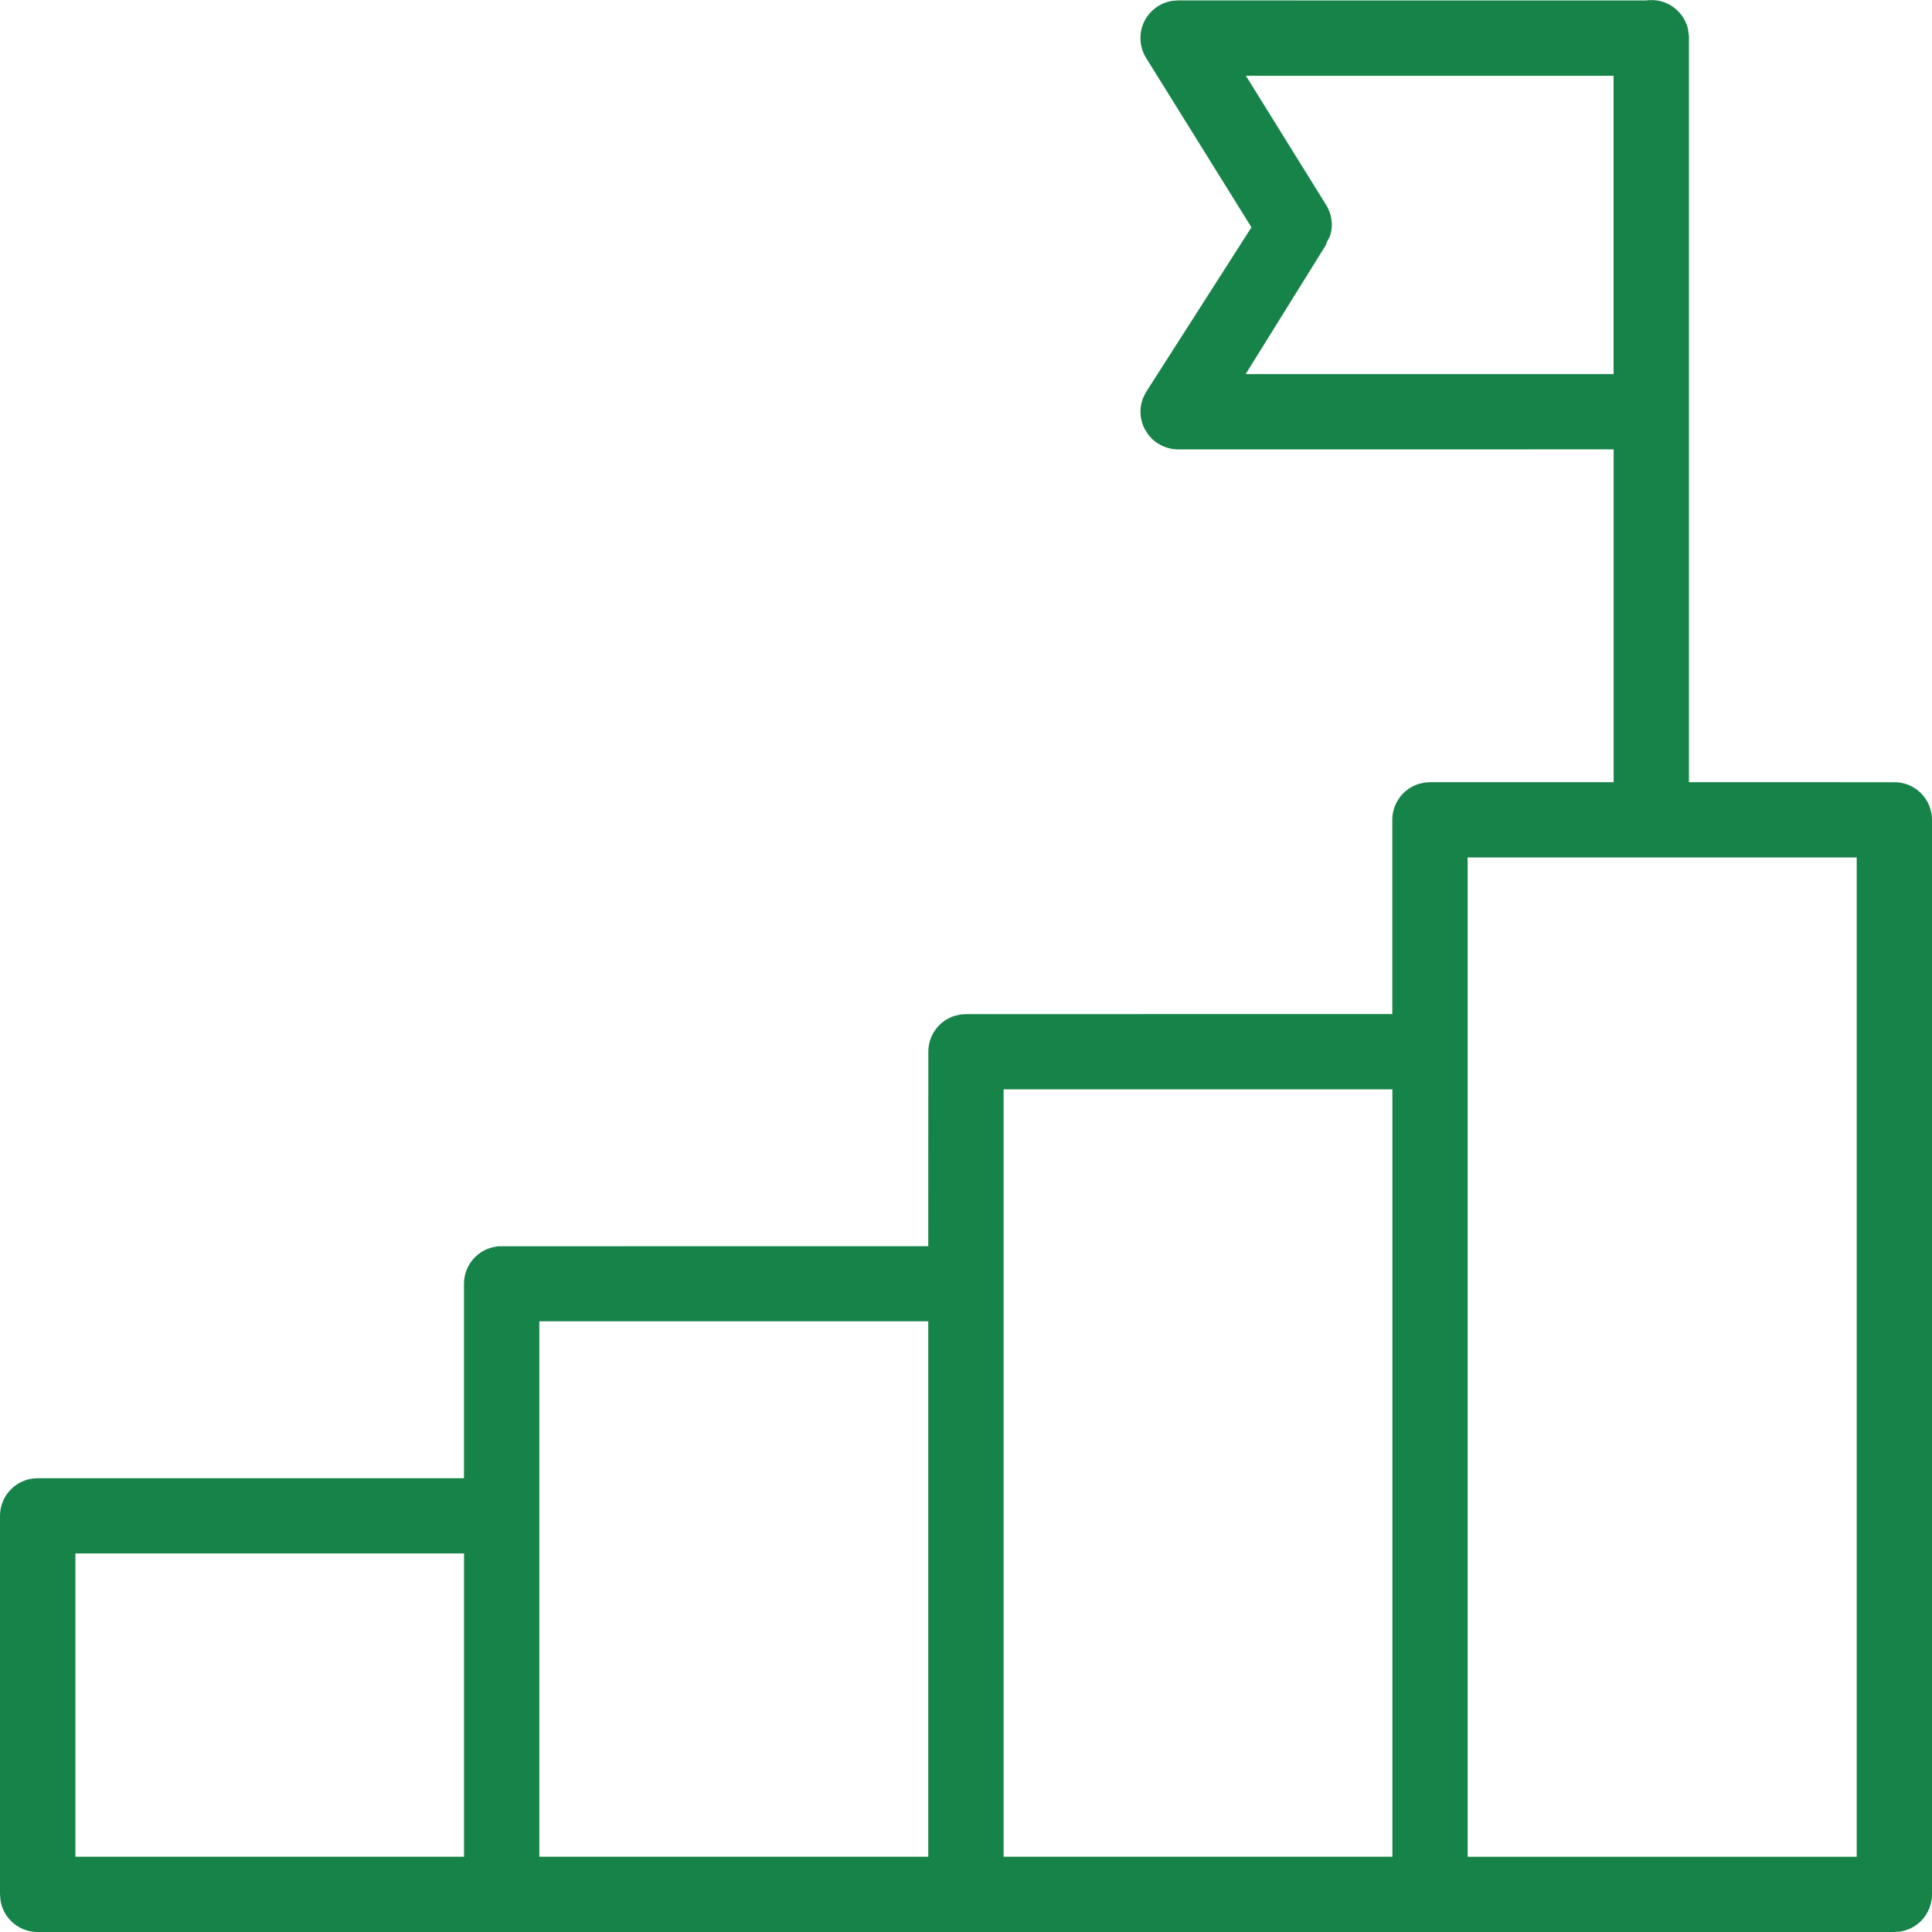 <?xml version="1.0" encoding="UTF-8"?>
<svg width="32px" height="32px" viewBox="0 0 32 32" version="1.1" xmlns="http://www.w3.org/2000/svg" xmlns:xlink="http://www.w3.org/1999/xlink">
    <title>icons/benefit/performance_incentives</title>
    <defs>
        <path d="M27.349,0 L27.45,0.008 C27.7,0.048 27.899,0.236 27.957,0.475 L27.974,0.596 L27.974,12.955 L31.373,12.956 C31.652,12.954 31.888,13.135 31.97,13.387 L31.993,13.484 L32,13.576 L32,31.375 C32,31.541 31.934,31.701 31.818,31.818 C31.723,31.912 31.602,31.973 31.472,31.993 L31.373,32 L0.622,32 C0.456,32 0.297,31.934 0.181,31.816 C0.088,31.723 0.028,31.603 0.008,31.473 L0,31.375 L0,25.105 C0.001,24.794 0.231,24.536 0.53,24.491 L0.622,24.484 L7.685,24.484 L7.685,21.264 C7.685,21.007 7.841,20.784 8.068,20.688 L8.157,20.659 L8.25,20.642 L15.375,20.641 L15.376,17.422 C15.375,17.144 15.556,16.908 15.808,16.827 L15.905,16.804 L15.997,16.797 L23.061,16.796 L23.061,13.576 C23.063,13.298 23.246,13.063 23.498,12.984 L23.596,12.962 L23.688,12.955 L26.727,12.955 L26.727,7.443 L19.513,7.444 C19.351,7.442 19.198,7.38 19.084,7.272 L19.021,7.202 L18.969,7.123 C18.874,6.953 18.865,6.751 18.94,6.576 L18.984,6.491 L20.728,3.765 L18.984,0.961 C18.864,0.769 18.858,0.526 18.967,0.328 C19.063,0.158 19.229,0.043 19.417,0.014 L19.513,0.007 L27.252,0.008 L27.345,0 L27.344,0.06 L27.349,0 Z M30.753,14.202 L24.309,14.202 L24.309,30.754 L30.753,30.754 L30.753,14.202 Z M23.062,18.043 L16.623,18.043 L16.623,30.753 L23.062,30.753 L23.062,18.043 Z M15.375,21.885 L8.933,21.885 L8.933,30.753 L15.375,30.753 L15.375,21.885 Z M7.686,25.73 L1.249,25.73 L1.249,30.753 L7.686,30.753 L7.686,25.73 Z M26.726,1.255 L20.636,1.255 L21.964,3.393 C22.071,3.566 22.086,3.778 22.017,3.937 L21.975,4.012 L21.964,4.053 L20.632,6.196 L26.726,6.196 L26.726,1.255 Z" id="path-1"></path>
    </defs>
    <g id="icons/benefit/performance_incentives" stroke="none" stroke-width="1" fill="none" fill-rule="evenodd">
        <mask id="mask-2" fill="white">
            <use xlink:href="#path-1"></use>
        </mask>
        <use id="Combined-Shape" fill="#168349" xlink:href="#path-1"></use>
    </g>
</svg>